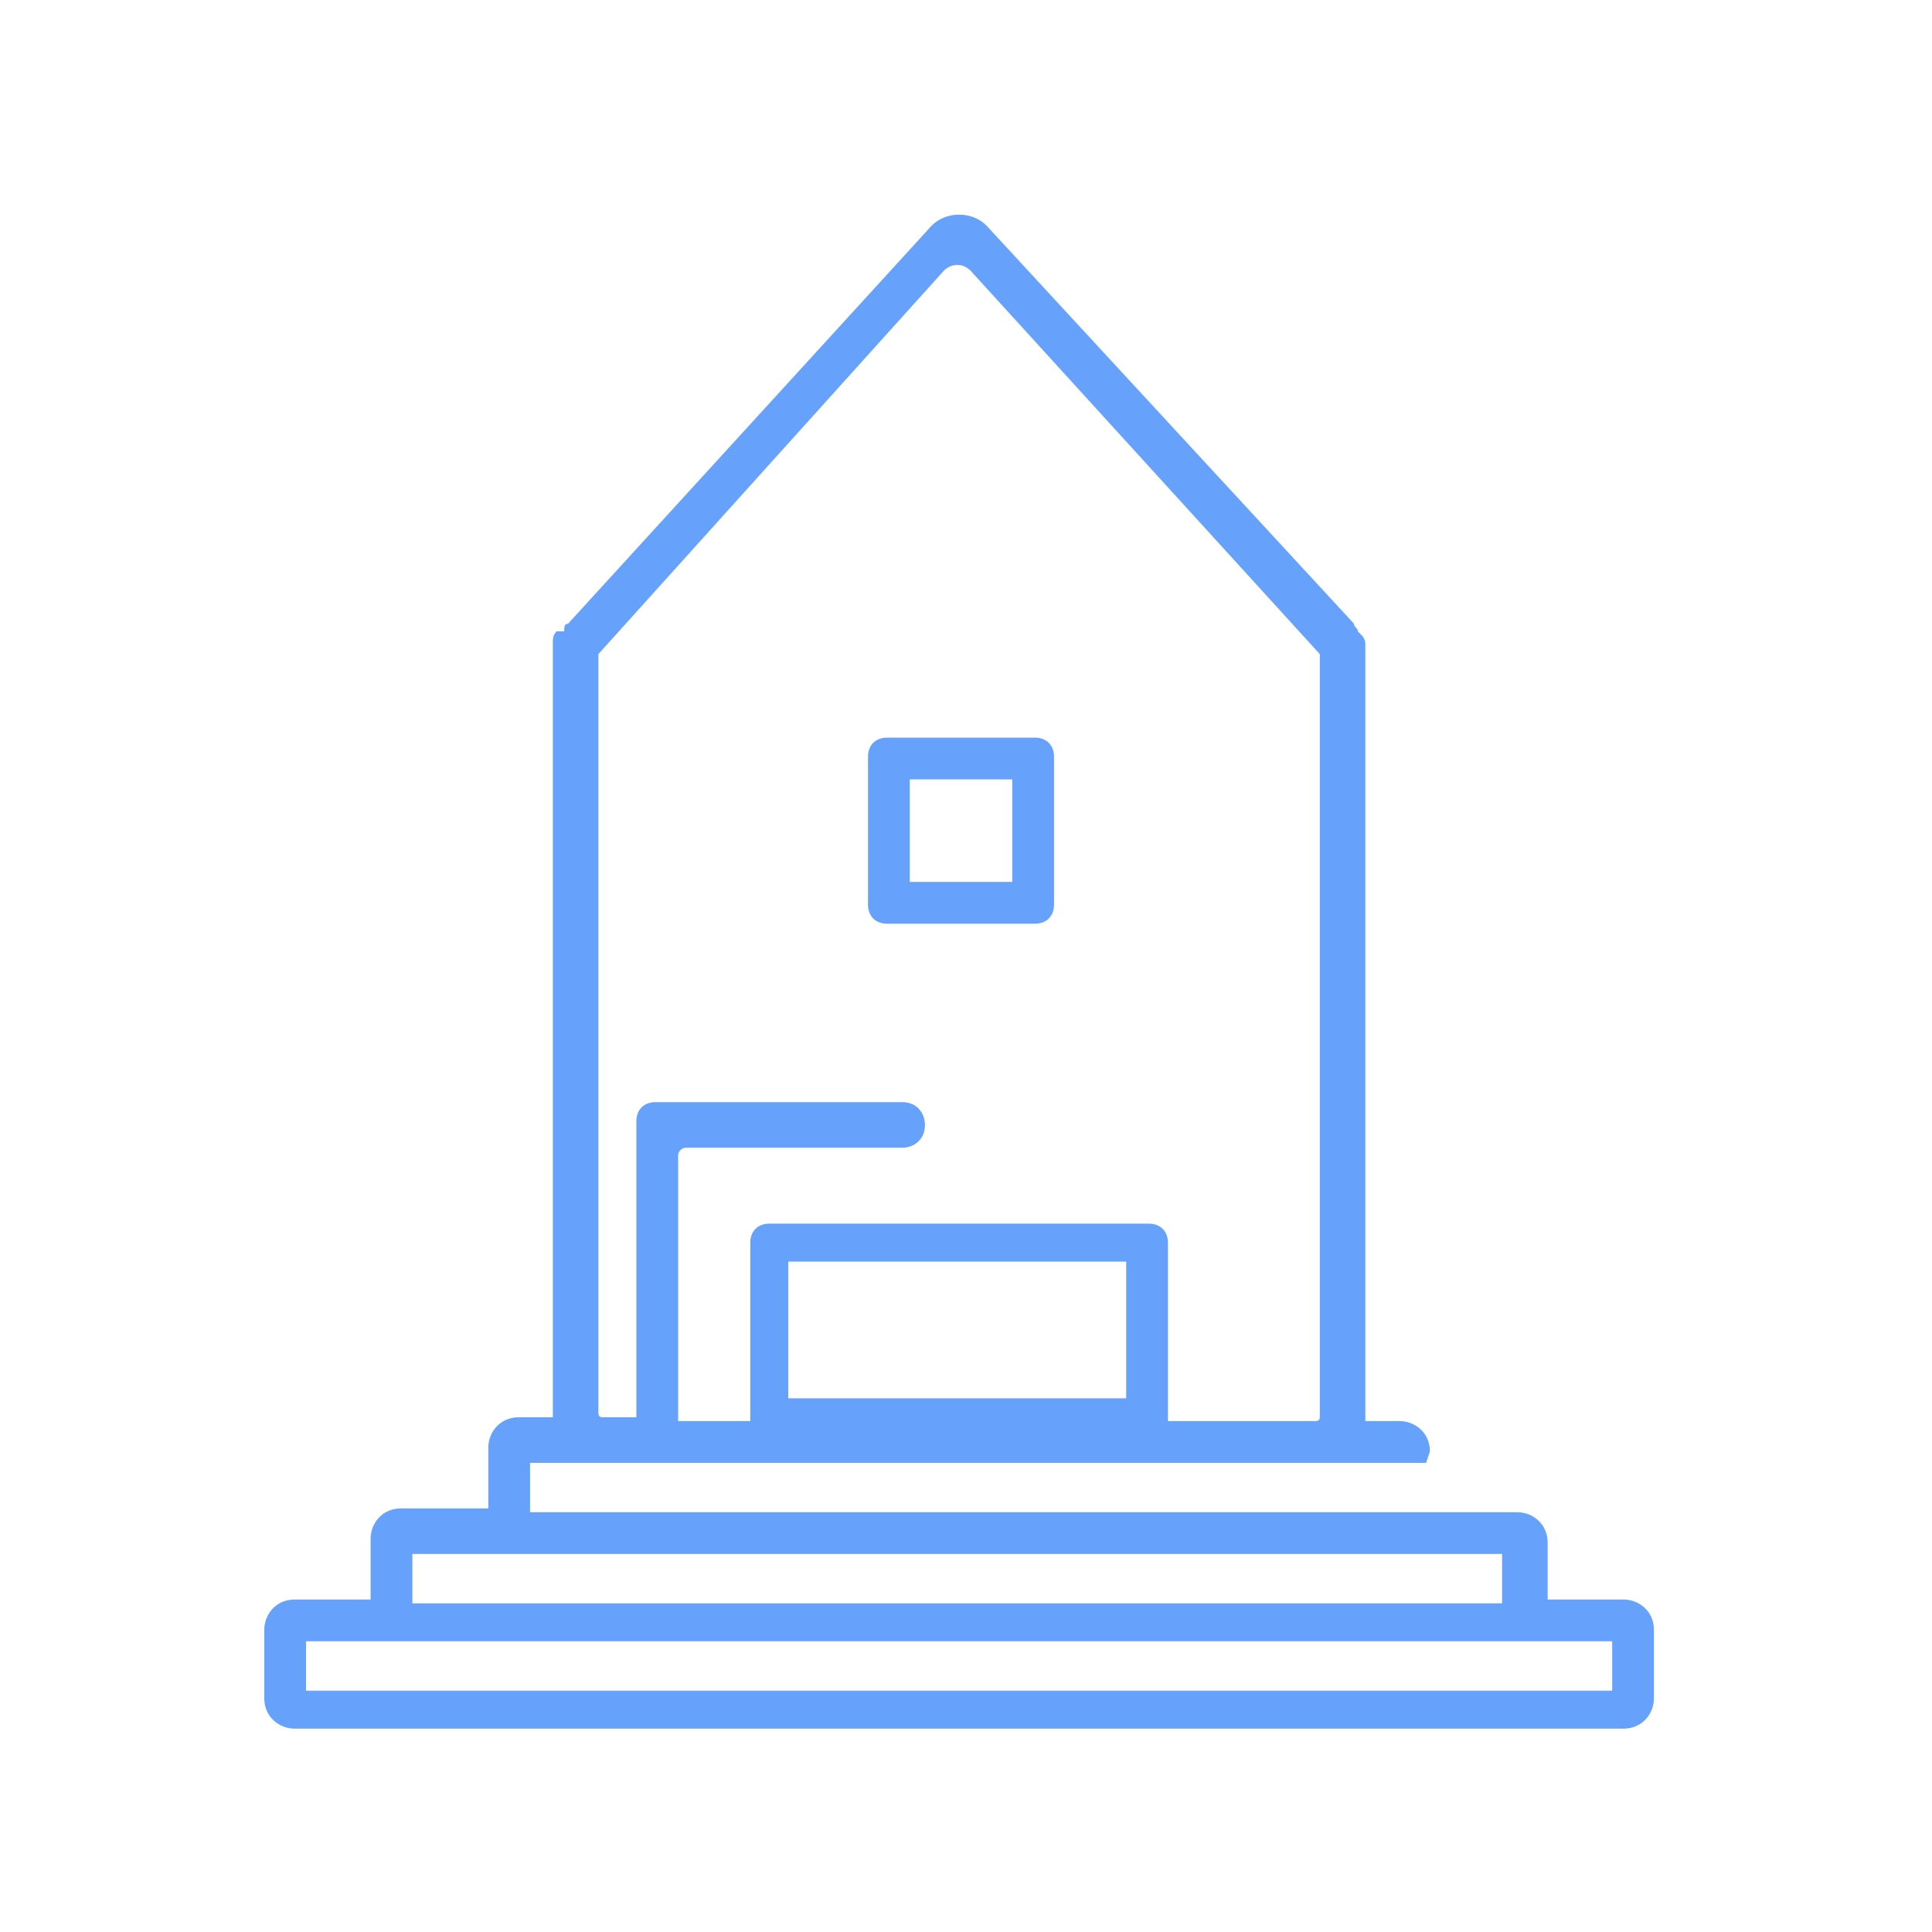 <svg width="55" height="55" viewBox="0 0 55 55" fill="none" xmlns="http://www.w3.org/2000/svg">
    <path
        d="M25.25 26.296H29.466C29.79 26.296 30.006 26.079 30.006 25.755V21.54C30.006 21.215 29.79 20.999 29.466 20.999H25.25C24.926 20.999 24.71 21.215 24.71 21.54V25.755C24.71 26.079 24.926 26.296 25.25 26.296ZM25.899 22.188H28.817V25.107H25.899V22.188ZM40.707 41.32C40.707 40.78 40.275 40.455 39.842 40.455H38.869V18.513V18.405C38.869 18.297 38.869 18.189 38.761 18.081L38.653 17.973C38.653 17.865 38.545 17.865 38.545 17.756L28.169 6.515C27.736 5.975 26.872 5.975 26.439 6.515L16.171 17.756C16.062 17.756 16.062 17.865 16.062 17.973H15.846C15.738 18.081 15.738 18.189 15.738 18.297V18.405V40.347H14.765C14.225 40.347 13.901 40.78 13.901 41.212V42.941H11.415C10.874 42.941 10.55 43.374 10.55 43.806V45.535H8.388C7.848 45.535 7.523 45.968 7.523 46.4V48.346C7.523 48.886 7.956 49.211 8.388 49.211H46.219C46.76 49.211 47.084 48.778 47.084 48.346V46.4C47.084 45.86 46.652 45.535 46.219 45.535H44.058V43.914C44.058 43.374 43.625 43.05 43.193 43.05H15.09V41.644H16.711H37.788H40.599L40.707 41.32ZM26.872 7.704C27.088 7.488 27.412 7.488 27.628 7.704L37.572 18.621V40.347C37.572 40.455 37.464 40.455 37.464 40.455H33.249V35.375C33.249 35.051 33.033 34.835 32.708 34.835H21.899C21.575 34.835 21.359 35.051 21.359 35.375V40.455H19.305V32.889C19.305 32.781 19.413 32.673 19.521 32.673H25.683C26.007 32.673 26.331 32.457 26.331 32.024C26.331 31.7 26.115 31.376 25.683 31.376H18.657C18.332 31.376 18.116 31.592 18.116 31.916V40.347H17.143C17.035 40.347 17.035 40.239 17.035 40.239V18.621L26.872 7.704ZM22.44 39.807V35.916H32.06V39.807H22.44ZM11.739 44.238H14.765H39.734H42.761V45.644H11.739V44.238ZM45.895 48.13H8.712V46.724H11.415H43.193H45.895V48.13Z"
        fill="#66A2FC"/>
</svg>
